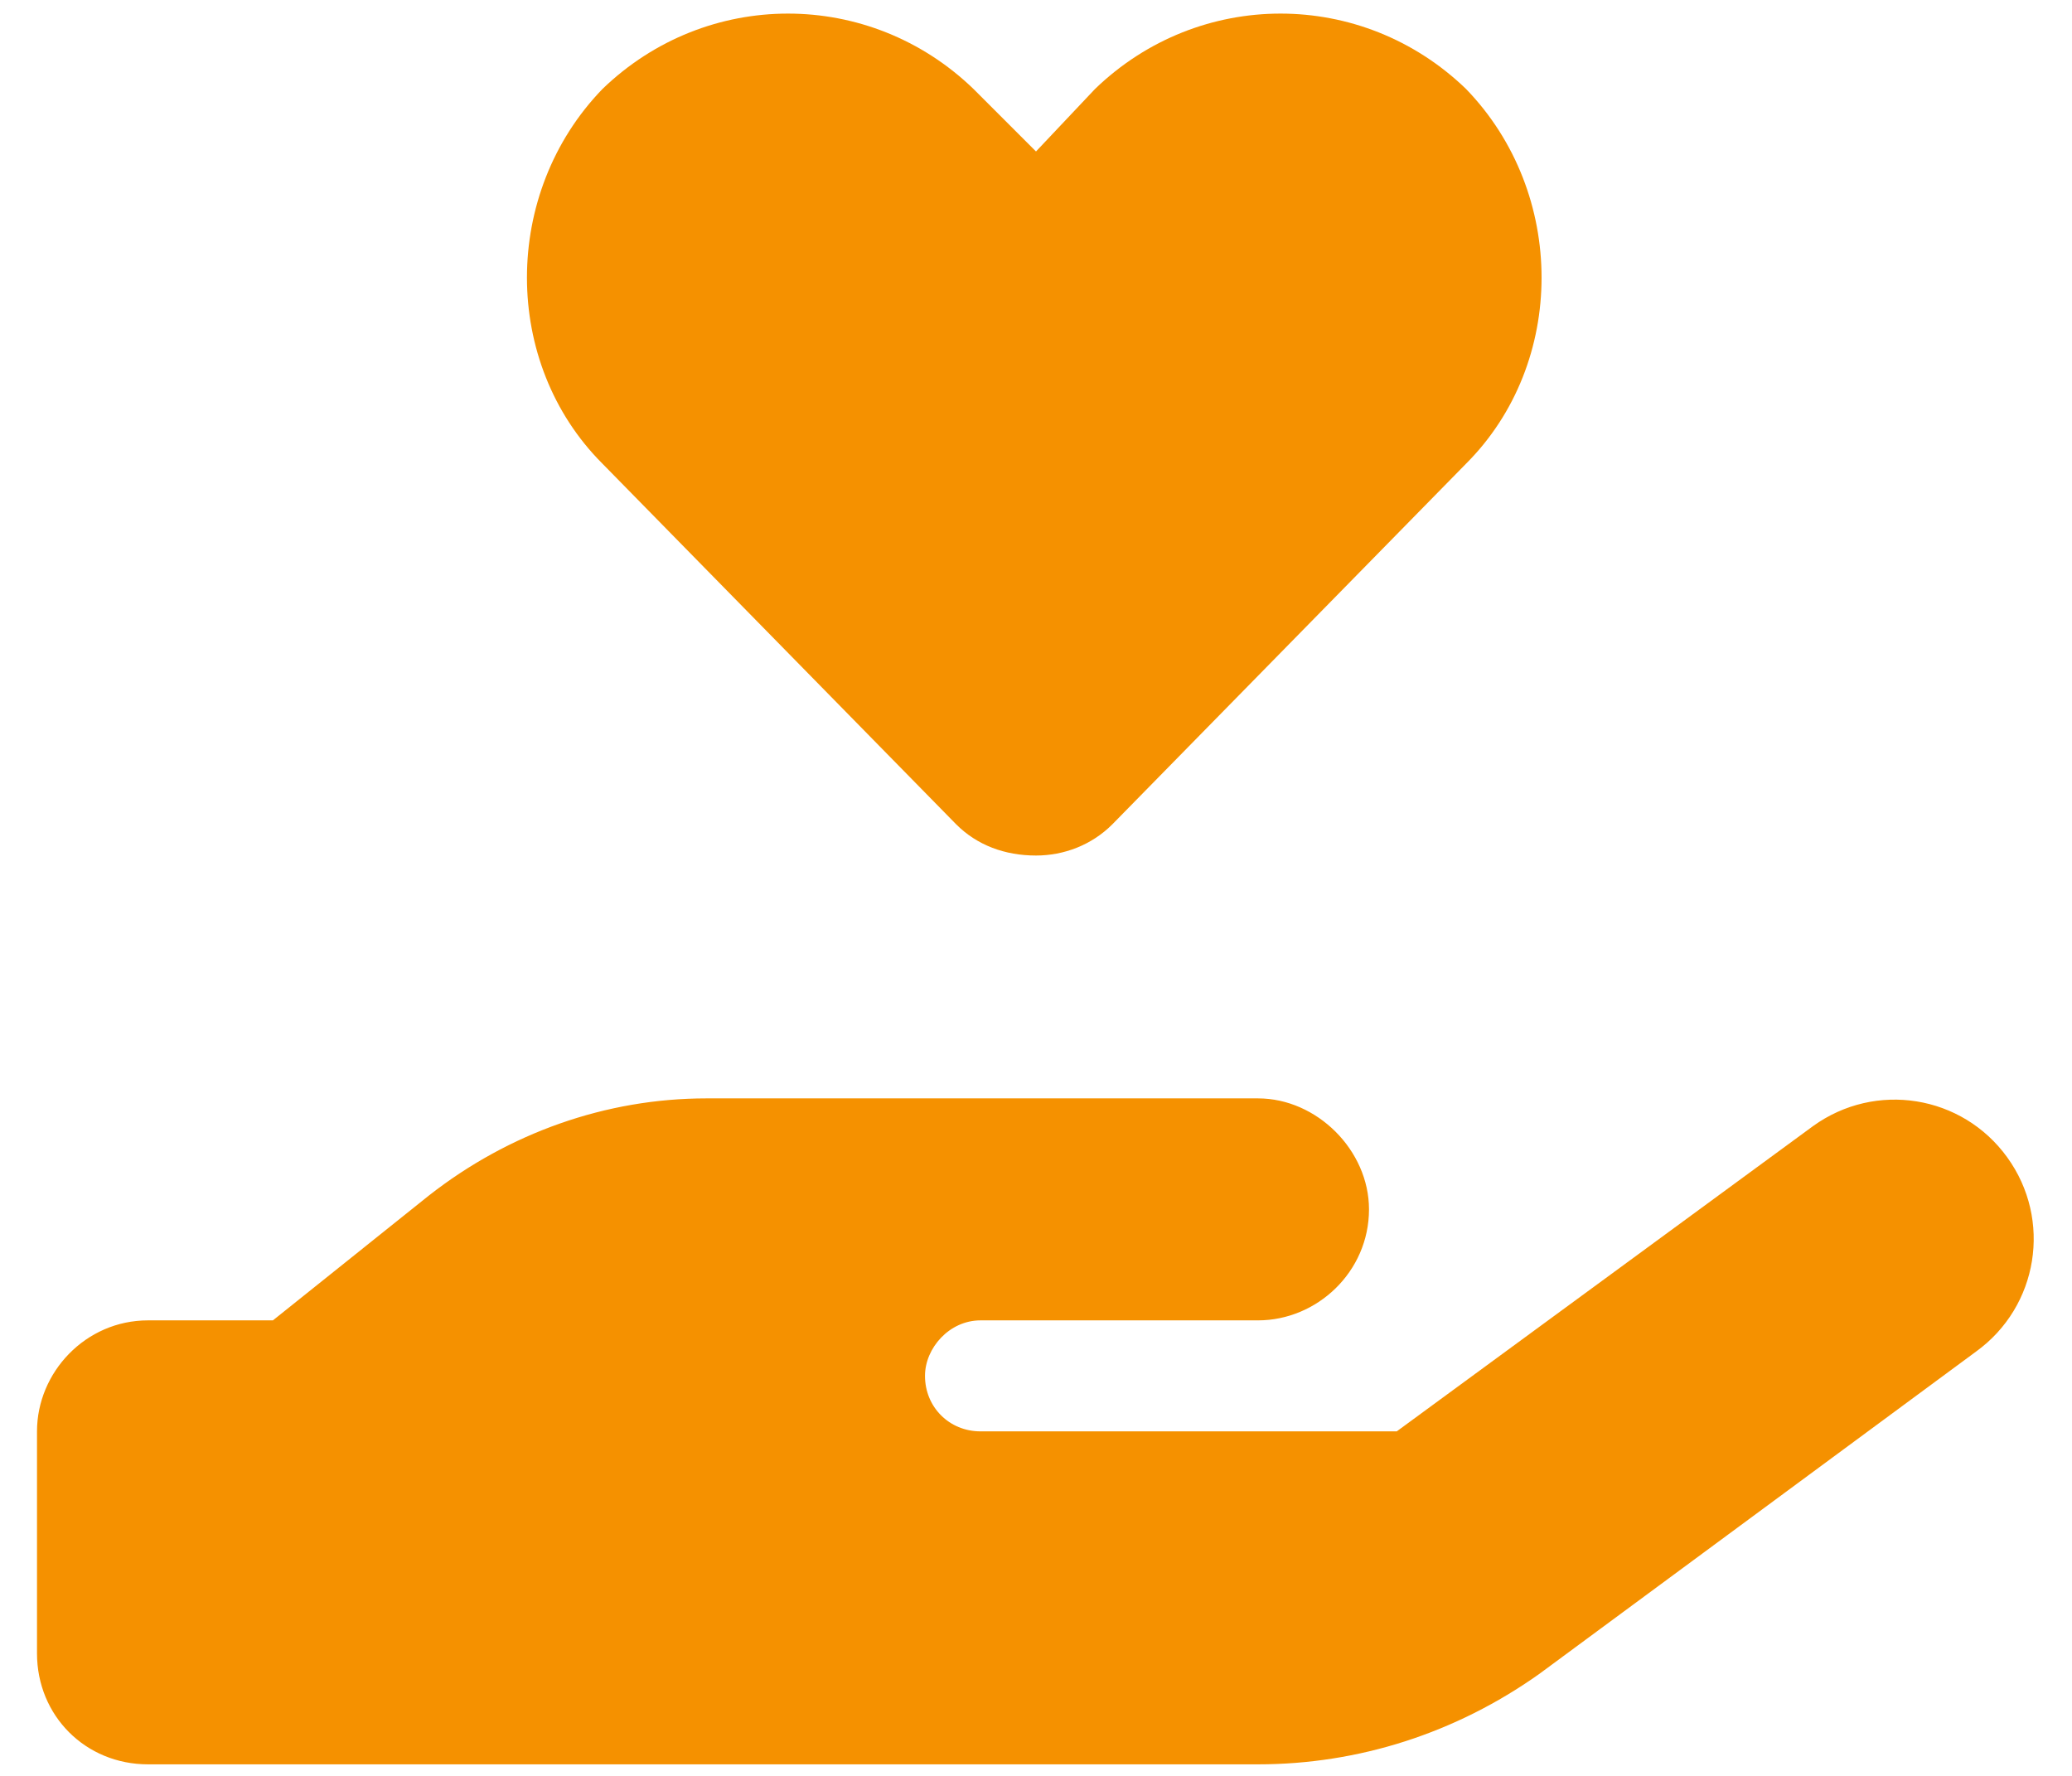 <?xml version="1.0" encoding="UTF-8"?> <svg xmlns="http://www.w3.org/2000/svg" width="28" height="24" viewBox="0 0 28 24" fill="none"><path d="M8.141 6.266C6.781 4.906 6.781 2.609 8.141 1.203C9.547 -0.156 11.75 -0.156 13.156 1.203L14 2.047L14.797 1.203C16.203 -0.156 18.406 -0.156 19.812 1.203C21.172 2.609 21.172 4.906 19.812 6.266L15.031 11.141C14.75 11.422 14.375 11.562 14 11.562C13.578 11.562 13.203 11.422 12.922 11.141L8.141 6.266ZM27.125 15.641C27.734 16.484 27.547 17.656 26.703 18.266L20.797 22.625C19.672 23.422 18.359 23.844 17 23.844H9.5H2C1.156 23.844 0.5 23.188 0.5 22.344V19.344C0.5 18.547 1.156 17.844 2 17.844H3.688L5.797 16.156C6.875 15.312 8.188 14.844 9.547 14.844H13.25H14H17C17.797 14.844 18.5 15.547 18.5 16.344C18.5 17.188 17.797 17.844 17 17.844H14H13.25C12.828 17.844 12.5 18.219 12.5 18.594C12.5 19.016 12.828 19.344 13.25 19.344H18.875L24.5 15.219C25.344 14.609 26.516 14.797 27.125 15.641Z" fill="#F59100"></path></svg> 